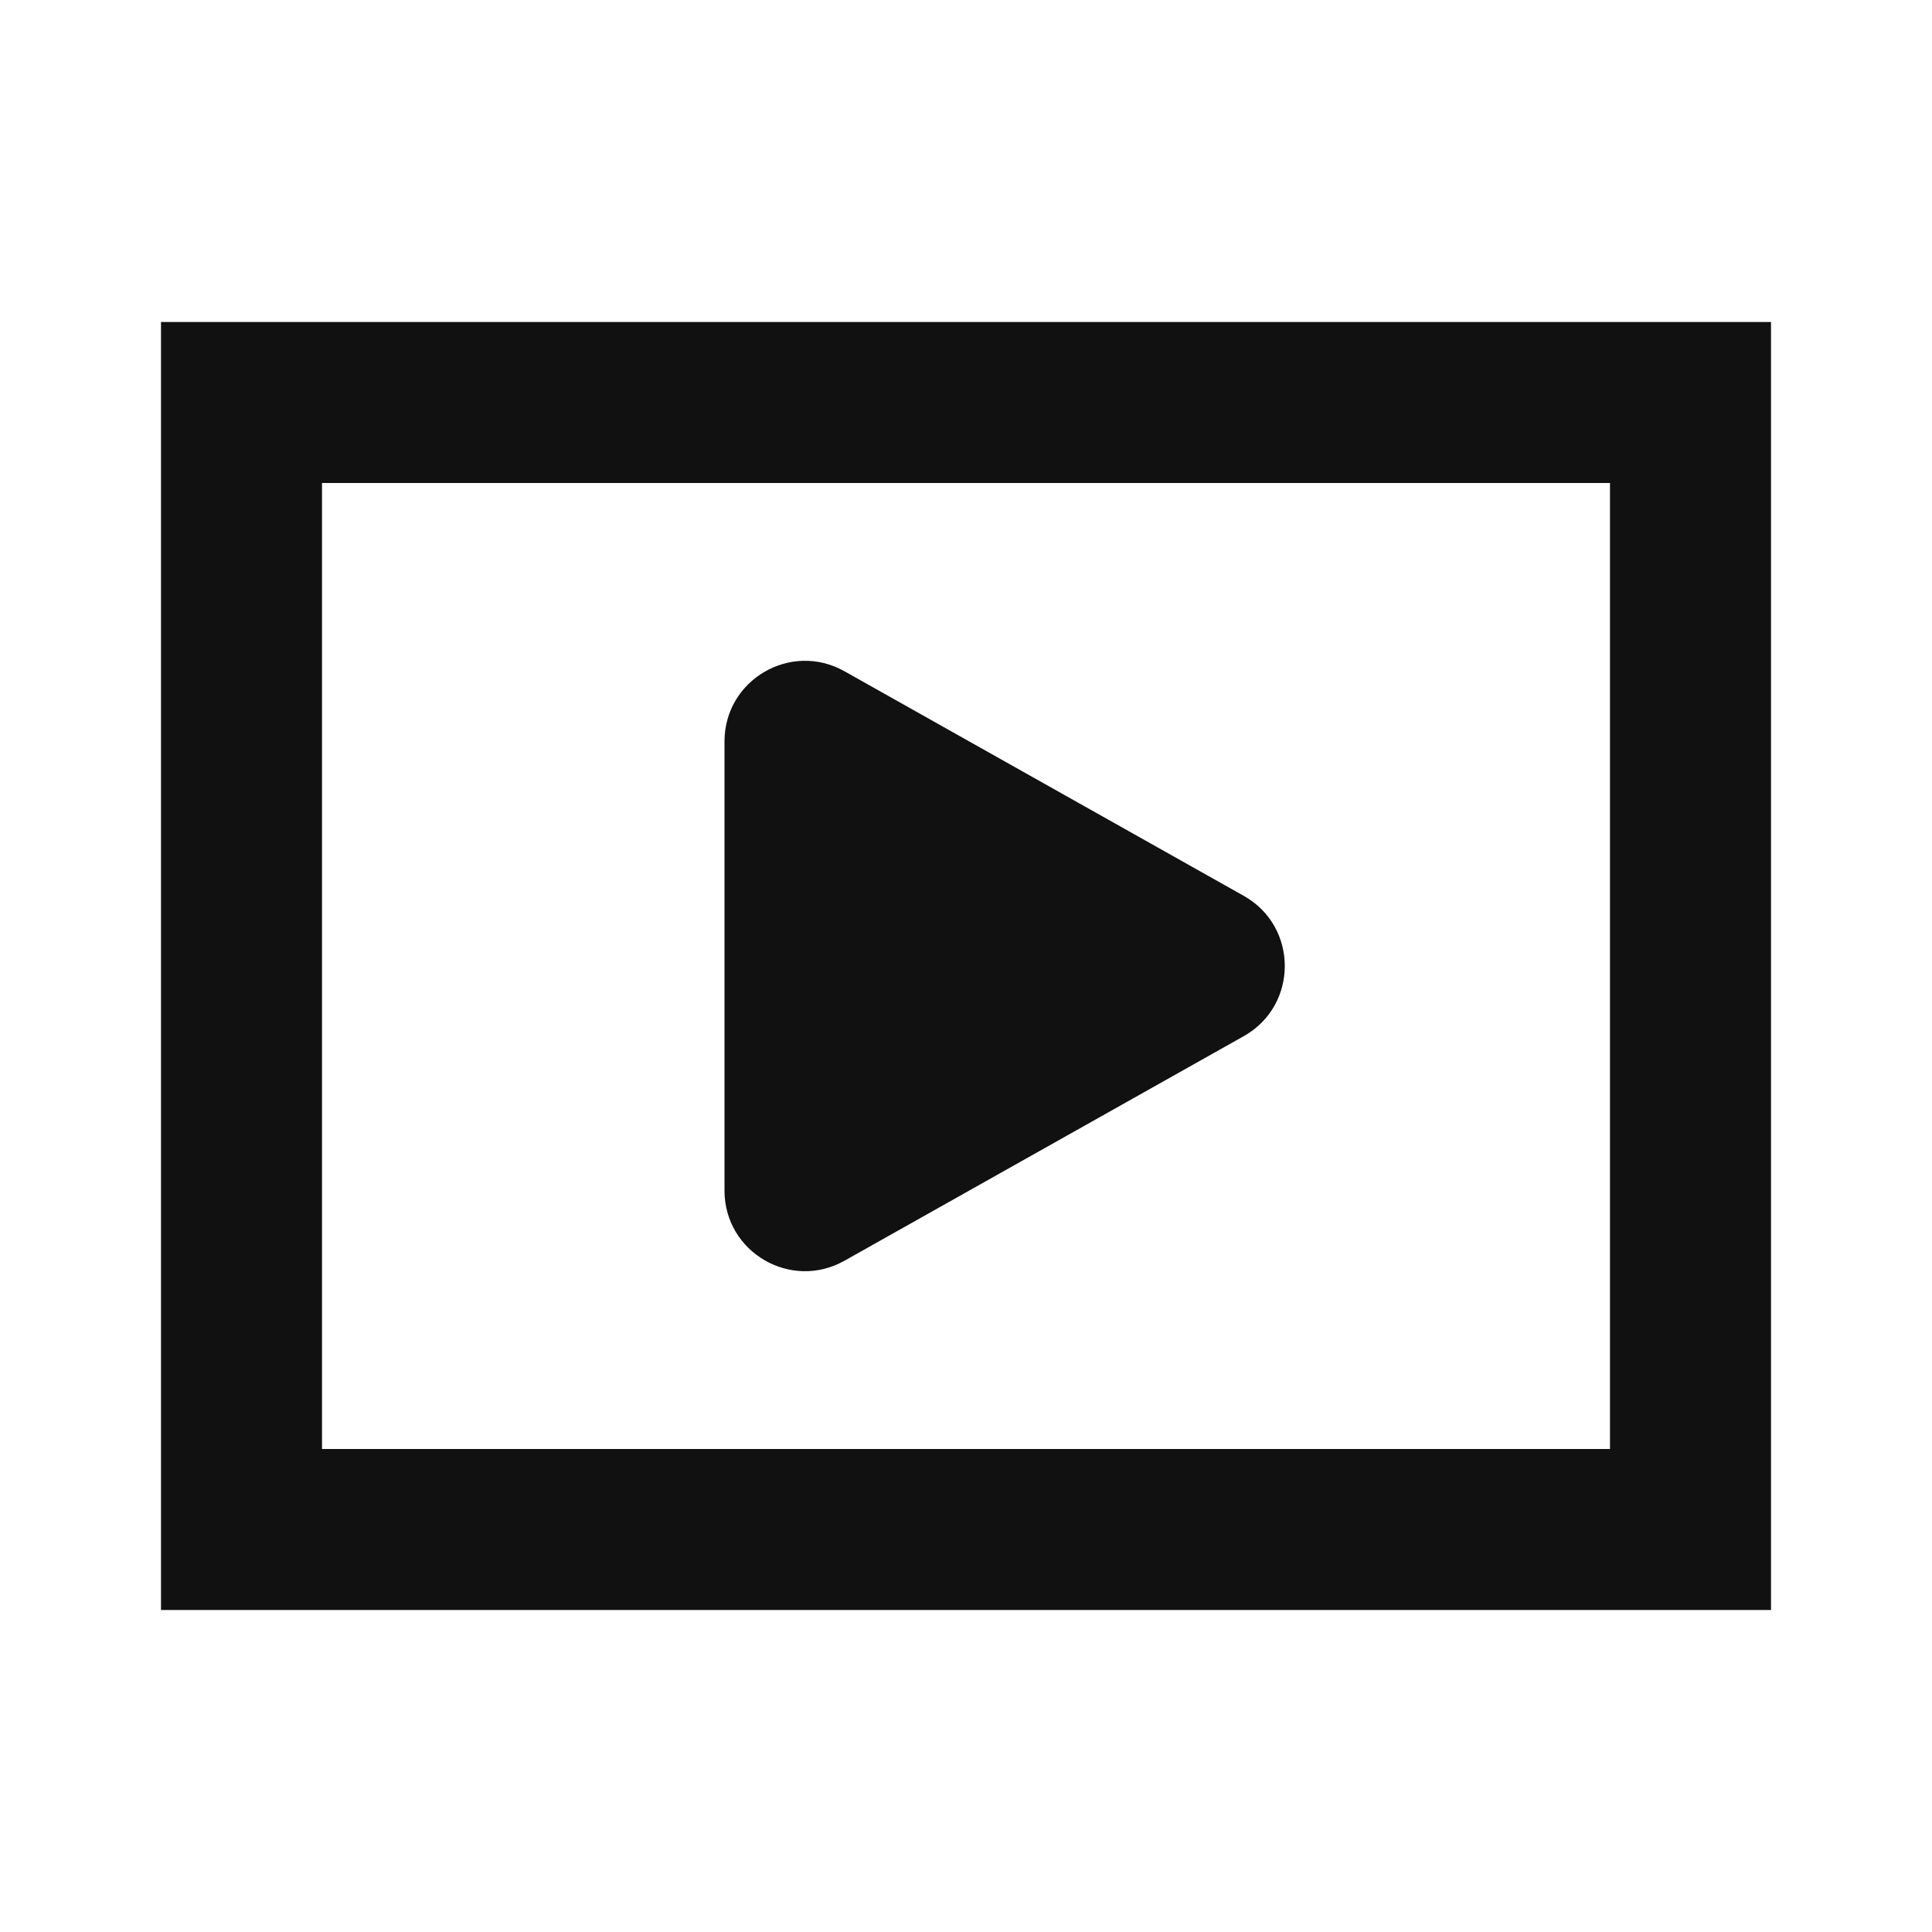 <svg width="48" height="48" viewBox="0 0 48 48" fill="none" xmlns="http://www.w3.org/2000/svg">
<rect x="6" y="10" width="36" height="28" stroke="#111111" stroke-width="4"/>
<path d="M30.901 22.257C32.26 23.021 32.26 24.979 30.901 25.743L20.98 31.323C19.647 32.073 18 31.11 18 29.58L18 18.42C18 16.89 19.647 15.927 20.98 16.677L30.901 22.257Z" fill="#111111"/>
</svg>
